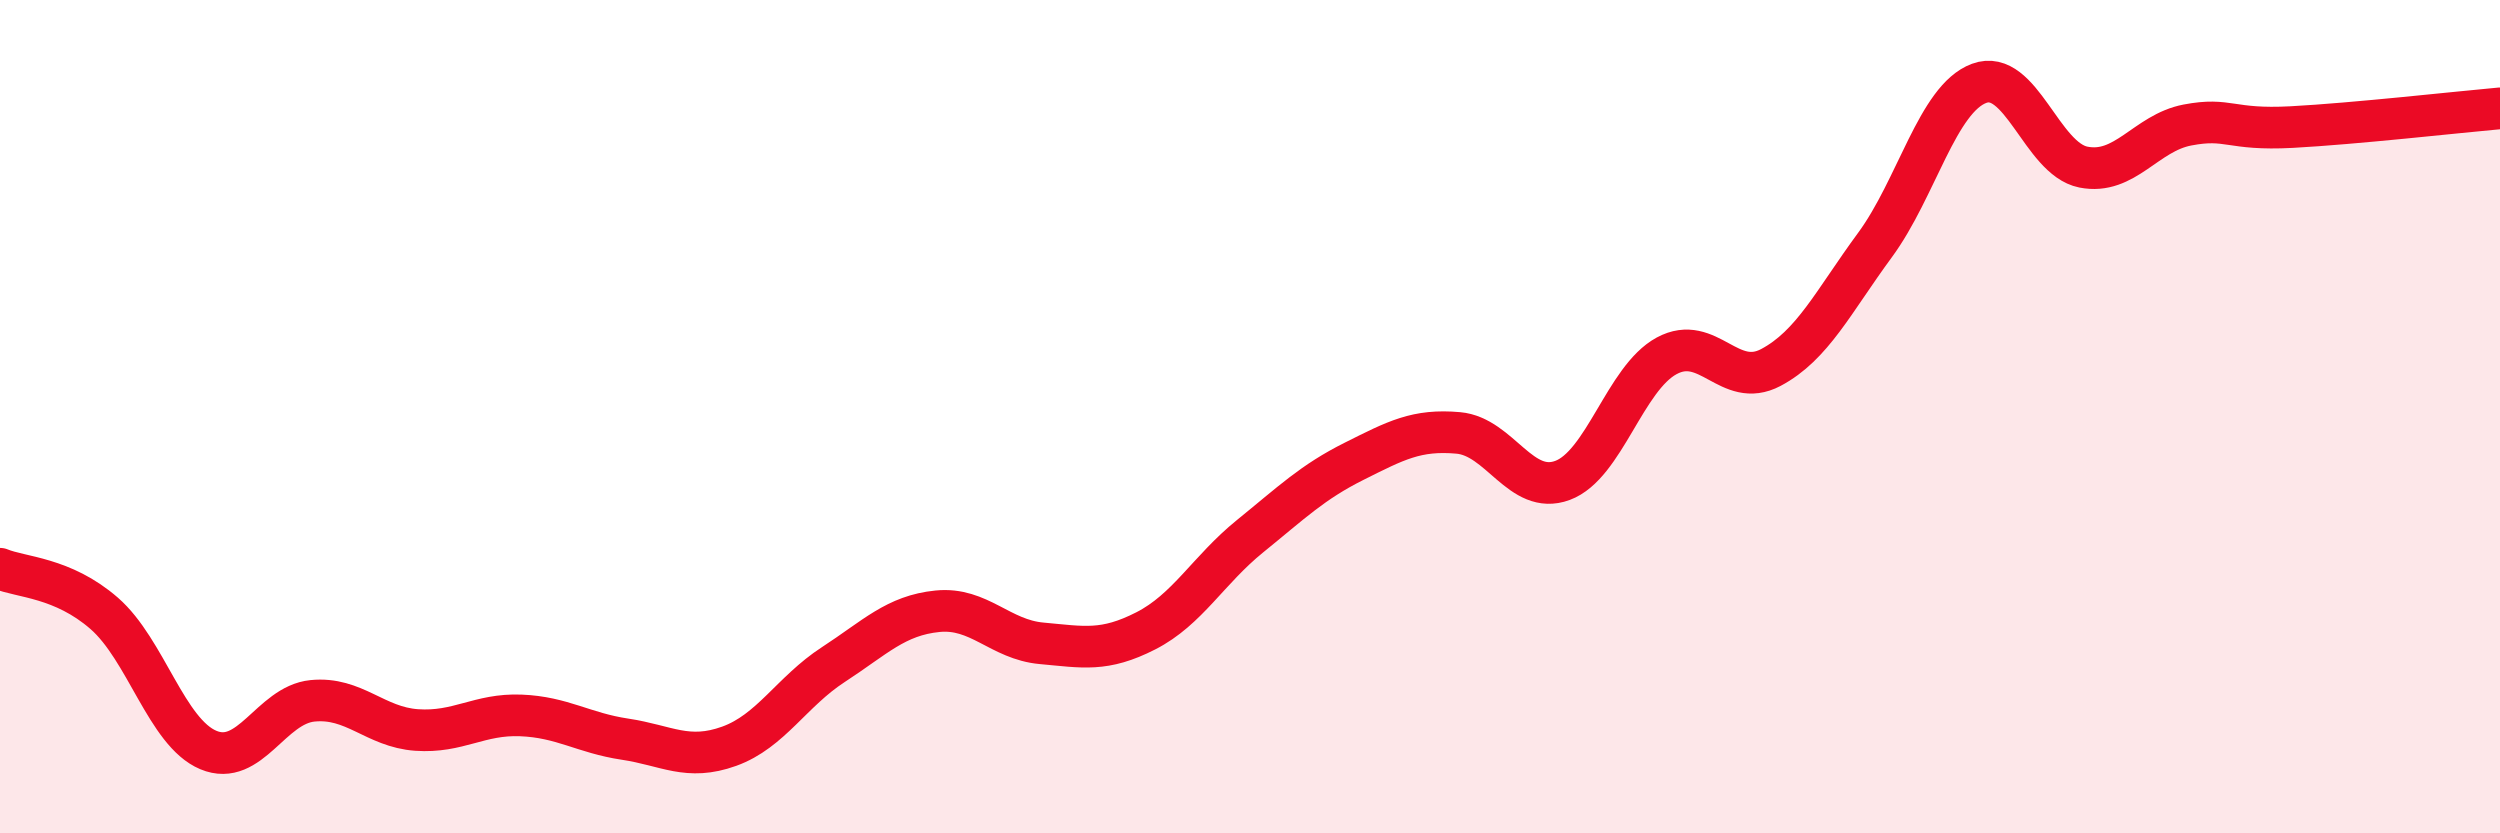 
    <svg width="60" height="20" viewBox="0 0 60 20" xmlns="http://www.w3.org/2000/svg">
      <path
        d="M 0,13.65 C 0.5,13.86 1.5,13.85 2.5,14.72 C 3.5,15.59 4,17.58 5,18 C 6,18.42 6.5,16.92 7.5,16.82 C 8.5,16.72 9,17.45 10,17.52 C 11,17.59 11.5,17.13 12.5,17.17 C 13.5,17.21 14,17.59 15,17.74 C 16,17.89 16.5,18.27 17.5,17.91 C 18.5,17.55 19,16.6 20,15.95 C 21,15.3 21.5,14.77 22.5,14.67 C 23.5,14.57 24,15.35 25,15.44 C 26,15.53 26.5,15.65 27.5,15.14 C 28.5,14.63 29,13.68 30,12.87 C 31,12.06 31.5,11.57 32.5,11.07 C 33.5,10.57 34,10.3 35,10.39 C 36,10.48 36.5,11.9 37.5,11.53 C 38.5,11.16 39,9.08 40,8.54 C 41,8 41.5,9.35 42.5,8.82 C 43.5,8.29 44,7.24 45,5.88 C 46,4.52 46.5,2.37 47.5,2 C 48.5,1.63 49,3.81 50,4.01 C 51,4.21 51.5,3.19 52.5,3 C 53.5,2.81 53.5,3.13 55,3.05 C 56.5,2.97 59,2.69 60,2.6L60 20L0 20Z"
        fill="#EB0A25"
        opacity="0.1"
        stroke-linecap="round"
        stroke-linejoin="round"
      />
      <path
        d="M 0,13.65 C 0.5,13.86 1.5,13.85 2.5,14.72 C 3.5,15.59 4,17.58 5,18 C 6,18.42 6.5,16.92 7.5,16.82 C 8.5,16.72 9,17.45 10,17.52 C 11,17.59 11.5,17.13 12.5,17.17 C 13.5,17.21 14,17.59 15,17.74 C 16,17.89 16.5,18.27 17.5,17.91 C 18.5,17.55 19,16.6 20,15.95 C 21,15.3 21.5,14.77 22.5,14.67 C 23.5,14.57 24,15.35 25,15.44 C 26,15.53 26.5,15.65 27.5,15.14 C 28.5,14.63 29,13.68 30,12.87 C 31,12.06 31.5,11.57 32.5,11.07 C 33.5,10.57 34,10.3 35,10.39 C 36,10.48 36.5,11.9 37.5,11.53 C 38.5,11.16 39,9.08 40,8.54 C 41,8 41.5,9.35 42.5,8.82 C 43.5,8.29 44,7.24 45,5.88 C 46,4.52 46.5,2.37 47.5,2 C 48.5,1.63 49,3.81 50,4.01 C 51,4.21 51.5,3.19 52.5,3 C 53.5,2.81 53.5,3.13 55,3.05 C 56.5,2.97 59,2.69 60,2.6"
        stroke="#EB0A25"
        stroke-width="1"
        fill="none"
        stroke-linecap="round"
        stroke-linejoin="round"
      />
    </svg>
  